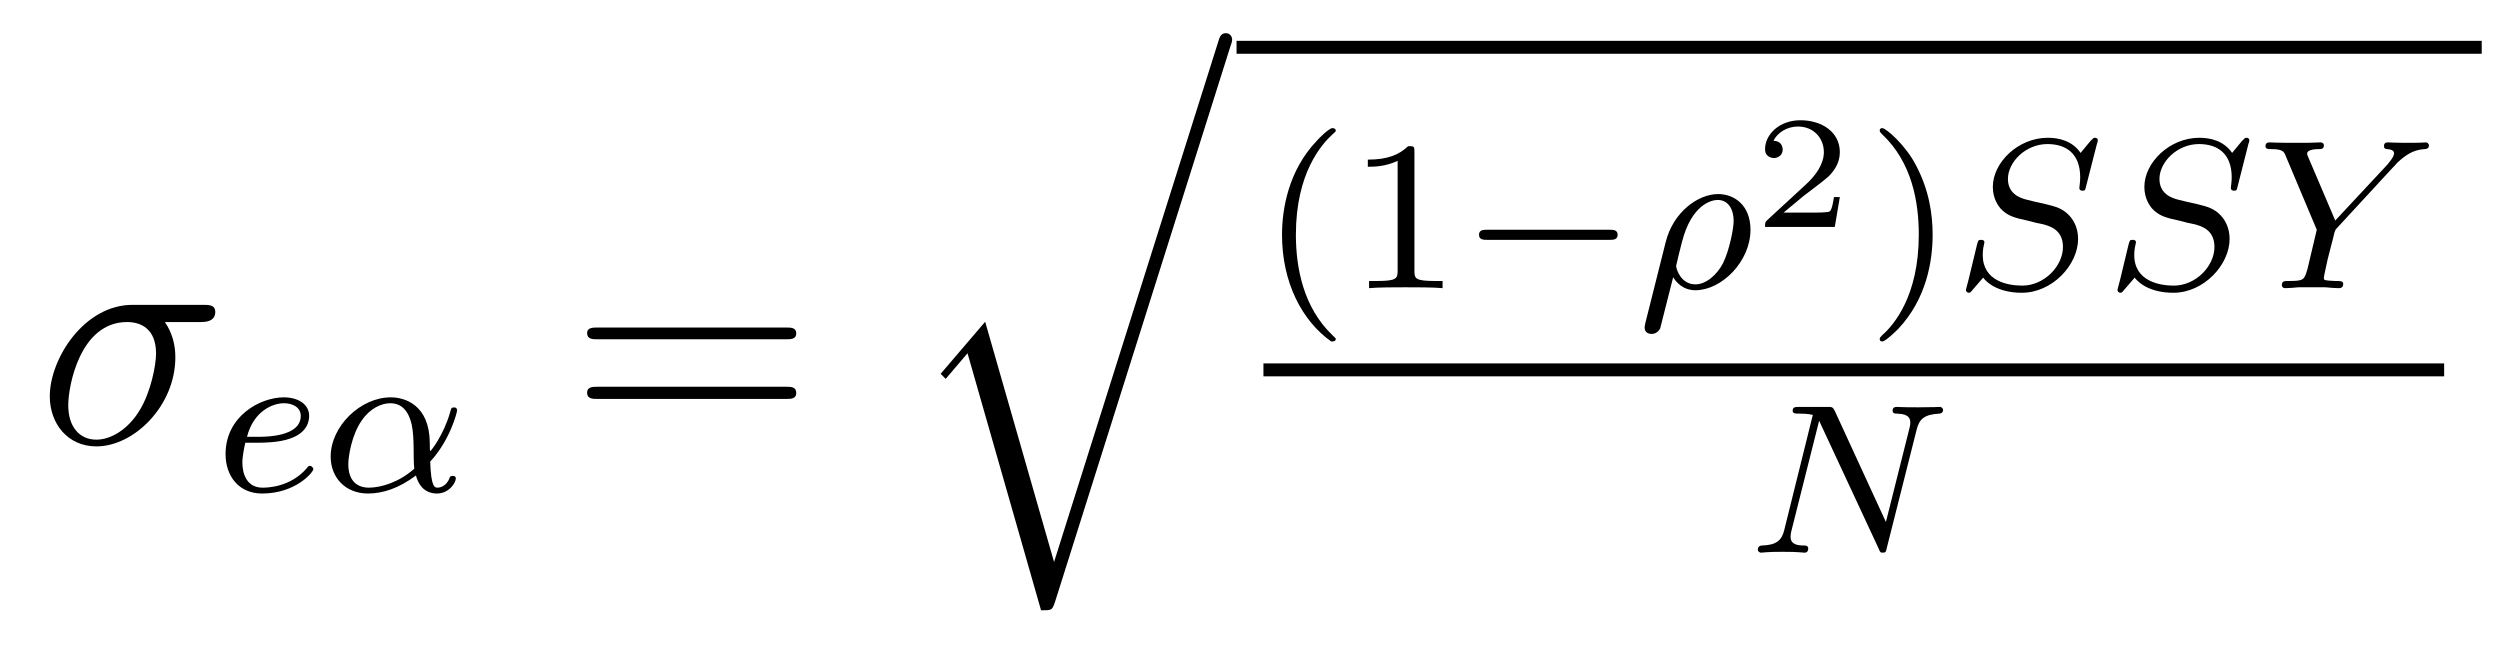 <?xml version='1.0'?>
<!-- This file was generated by dvisvgm 1.9.2 -->
<svg height='24pt' version='1.1' viewBox='0 -24 93 24' width='93pt' xmlns='http://www.w3.org/2000/svg' xmlns:xlink='http://www.w3.org/1999/xlink'>
<g id='page1'>
<g transform='matrix(1 0 0 1 -127 643)'>
<path d='M134.461 -655.02C134.602 -655.02 135.008 -655.02 135.008 -655.395C135.008 -655.66 134.773 -655.66 134.555 -655.66H131.93C130.133 -655.66 128.852 -653.66 128.852 -652.254C128.852 -651.254 129.508 -650.394 130.586 -650.394C131.992 -650.394 133.523 -651.91 133.523 -653.707C133.523 -654.16 133.414 -654.613 133.133 -655.02H134.461ZM130.586 -650.645C129.977 -650.645 129.539 -651.098 129.539 -651.926C129.539 -652.644 129.977 -655.02 131.727 -655.02C132.242 -655.02 132.805 -654.77 132.805 -653.848C132.805 -653.426 132.617 -652.426 132.195 -651.738C131.773 -651.035 131.133 -650.645 130.586 -650.645ZM134.996 -650.52' fill-rule='evenodd'/>
<path d='M136.594 -650.531C136.766 -650.531 137.375 -650.531 137.797 -650.688C138.484 -650.922 138.5 -651.406 138.5 -651.531C138.5 -651.969 138.078 -652.219 137.562 -652.219C136.672 -652.219 135.391 -651.516 135.391 -650.109C135.391 -649.297 135.875 -648.641 136.75 -648.641C138 -648.641 138.656 -649.437 138.656 -649.547C138.656 -649.609 138.578 -649.672 138.531 -649.672S138.469 -649.656 138.422 -649.594C137.797 -648.859 136.906 -648.859 136.766 -648.859C136.188 -648.859 136.016 -649.359 136.016 -649.797C136.016 -650.031 136.094 -650.391 136.125 -650.531H136.594ZM136.188 -650.75C136.437 -651.719 137.156 -652 137.562 -652C137.891 -652 138.188 -651.844 138.188 -651.531C138.188 -650.75 136.891 -650.75 136.547 -650.75H136.188ZM143.004 -649.828C143.754 -650.641 144.004 -651.672 144.004 -651.734C144.004 -651.813 143.957 -651.844 143.895 -651.844C143.785 -651.844 143.785 -651.813 143.738 -651.641C143.504 -650.828 143.035 -650.219 143.004 -650.219C142.988 -650.219 142.988 -650.406 142.988 -650.531C142.973 -651.937 142.066 -652.219 141.535 -652.219C140.41 -652.219 139.301 -651.141 139.301 -650.016C139.301 -649.234 139.848 -648.641 140.691 -648.641C141.254 -648.641 141.848 -648.844 142.473 -649.312C142.644 -648.672 143.098 -648.641 143.254 -648.641C143.707 -648.641 143.957 -649.047 143.957 -649.203C143.957 -649.297 143.863 -649.297 143.848 -649.297C143.754 -649.297 143.738 -649.266 143.723 -649.219C143.598 -648.875 143.316 -648.859 143.285 -648.859C143.176 -648.859 143.035 -648.859 143.004 -649.828ZM142.41 -649.563C141.848 -649.062 141.176 -648.859 140.723 -648.859C140.301 -648.859 139.957 -649.094 139.957 -649.734C139.957 -650.016 140.082 -650.828 140.457 -651.359C140.769 -651.813 141.191 -652 141.519 -652C141.957 -652 142.207 -651.687 142.316 -651.203C142.426 -650.672 142.363 -650.031 142.41 -649.563ZM144.355 -648.719' fill-rule='evenodd'/>
<path d='M156.246 -654.379C156.418 -654.379 156.621 -654.379 156.621 -654.598C156.621 -654.816 156.418 -654.816 156.246 -654.816H149.23C149.059 -654.816 148.84 -654.816 148.84 -654.613C148.84 -654.379 149.043 -654.379 149.23 -654.379H156.246ZM156.246 -652.16C156.418 -652.16 156.621 -652.16 156.621 -652.379C156.621 -652.613 156.418 -652.613 156.246 -652.613H149.23C149.059 -652.613 148.84 -652.613 148.84 -652.395C148.84 -652.16 149.043 -652.16 149.23 -652.16H156.246ZM157.316 -650.52' fill-rule='evenodd'/>
<path d='M166.211 -646.094L163.648 -655.031L161.992 -653.094L162.18 -652.906L162.992 -653.859L165.727 -644.297C166.133 -644.297 166.133 -644.297 166.242 -644.594L172.773 -665.281C172.836 -665.453 172.836 -665.5 172.836 -665.516C172.836 -665.656 172.742 -665.766 172.602 -665.766C172.414 -665.766 172.367 -665.609 172.32 -665.453L166.211 -646.094ZM172.676 -665.281' fill-rule='evenodd'/>
<path d='M173 -665H219.32V-665.481H173'/>
<path d='M176.52 -654.297C176.582 -654.297 176.691 -654.297 176.691 -654.391C176.691 -654.422 176.676 -654.422 176.566 -654.531C175.488 -655.563 175.207 -657.031 175.207 -658.266C175.207 -660.562 176.16 -661.625 176.566 -662C176.676 -662.094 176.691 -662.109 176.691 -662.141C176.691 -662.187 176.66 -662.234 176.566 -662.234C176.441 -662.234 176.051 -661.844 175.988 -661.766C174.926 -660.656 174.691 -659.219 174.691 -658.266C174.691 -656.484 175.441 -655.062 176.52 -654.297ZM179.617 -661.344C179.617 -661.563 179.602 -661.563 179.383 -661.563C179.055 -661.25 178.633 -661.062 177.883 -661.062V-660.797C178.102 -660.797 178.523 -660.797 178.992 -661.016V-656.937C178.992 -656.641 178.961 -656.547 178.211 -656.547H177.93V-656.281C178.258 -656.313 178.93 -656.313 179.289 -656.313C179.648 -656.313 180.336 -656.313 180.664 -656.281V-656.547H180.398C179.633 -656.547 179.617 -656.641 179.617 -656.937V-661.344ZM181.316 -656.281' fill-rule='evenodd'/>
<path d='M186.879 -658.078C187.004 -658.078 187.176 -658.078 187.176 -658.266C187.176 -658.453 187.004 -658.453 186.879 -658.453H182.316C182.191 -658.453 182.019 -658.453 182.019 -658.266C182.019 -658.078 182.191 -658.078 182.316 -658.078H186.879ZM187.914 -656.281' fill-rule='evenodd'/>
<path d='M188.211 -655C188.18 -654.875 188.18 -654.828 188.18 -654.813C188.18 -654.625 188.336 -654.578 188.43 -654.578C188.477 -654.578 188.648 -654.578 188.758 -654.781C188.789 -654.875 188.961 -655.609 189.242 -656.688C189.336 -656.531 189.586 -656.203 190.07 -656.203C191.039 -656.203 192.118 -657.266 192.118 -658.453C192.118 -659.359 191.523 -659.781 190.914 -659.781C190.18 -659.781 189.242 -659.125 188.961 -657.984L188.211 -655ZM190.07 -656.422C189.523 -656.422 189.352 -657 189.352 -657.109C189.352 -657.141 189.555 -657.953 189.57 -658C189.93 -659.406 190.68 -659.562 190.898 -659.562C191.289 -659.562 191.492 -659.219 191.492 -658.781C191.492 -658.5 191.336 -657.703 191.102 -657.219C190.867 -656.766 190.461 -656.422 190.07 -656.422ZM192.23 -656.281' fill-rule='evenodd'/>
<path d='M195.442 -659.668H195.223C195.208 -659.59 195.16 -659.199 195.066 -659.137C195.019 -659.09 194.536 -659.09 194.458 -659.09H193.348L194.098 -659.715C194.3 -659.871 194.832 -660.262 195.019 -660.434C195.208 -660.621 195.442 -660.918 195.442 -661.34C195.442 -662.09 194.77 -662.527 193.973 -662.527C193.207 -662.527 192.66 -662.012 192.66 -661.449C192.66 -661.152 192.925 -661.121 192.989 -661.121C193.145 -661.121 193.316 -661.23 193.316 -661.434C193.316 -661.574 193.238 -661.762 192.973 -661.762C193.114 -662.059 193.472 -662.293 193.879 -662.293C194.504 -662.293 194.848 -661.824 194.848 -661.34C194.848 -660.918 194.567 -660.48 194.144 -660.105L192.738 -658.809C192.676 -658.746 192.66 -658.746 192.66 -658.559H195.254L195.442 -659.668ZM195.836 -658.559' fill-rule='evenodd'/>
<path d='M198.894 -658.266C198.894 -659.016 198.769 -659.922 198.27 -660.859C197.894 -661.594 197.16 -662.234 197.02 -662.234C196.942 -662.234 196.926 -662.187 196.926 -662.141C196.926 -662.109 196.926 -662.094 197.02 -662C198.128 -660.953 198.379 -659.484 198.379 -658.266C198.379 -655.984 197.442 -654.906 197.035 -654.547C196.926 -654.438 196.926 -654.422 196.926 -654.391C196.926 -654.344 196.942 -654.297 197.02 -654.297C197.144 -654.297 197.551 -654.703 197.614 -654.766C198.676 -655.891 198.894 -657.312 198.894 -658.266ZM199.68 -656.281' fill-rule='evenodd'/>
<path d='M205.008 -661.656C205.024 -661.687 205.039 -661.734 205.039 -661.781C205.039 -661.844 204.992 -661.875 204.93 -661.875C204.883 -661.875 204.868 -661.859 204.774 -661.766C204.679 -661.656 204.476 -661.406 204.398 -661.312C204.086 -661.766 203.586 -661.875 203.179 -661.875C202.07 -661.875 201.133 -660.953 201.133 -660.047C201.133 -659.578 201.367 -659.313 201.414 -659.25C201.679 -658.969 201.899 -658.906 202.476 -658.781C202.758 -658.703 202.774 -658.703 203.008 -658.656C203.226 -658.594 203.742 -658.469 203.742 -657.813C203.742 -657.109 203.054 -656.375 202.226 -656.375C201.71 -656.375 200.758 -656.531 200.758 -657.516C200.758 -657.547 200.758 -657.719 200.804 -657.906L200.82 -657.984C200.82 -658.078 200.726 -658.078 200.695 -658.078C200.586 -658.078 200.586 -658.047 200.539 -657.875L200.226 -656.578C200.195 -656.453 200.132 -656.234 200.132 -656.219C200.132 -656.156 200.179 -656.109 200.242 -656.109C200.29 -656.109 200.305 -656.125 200.383 -656.219L200.773 -656.672C200.945 -656.437 201.398 -656.109 202.211 -656.109C203.352 -656.109 204.305 -657.156 204.305 -658.109C204.305 -658.469 204.18 -658.766 203.976 -658.984C203.726 -659.25 203.477 -659.313 203.101 -659.406C202.867 -659.453 202.555 -659.531 202.367 -659.578C202.133 -659.641 201.695 -659.797 201.695 -660.344C201.695 -660.969 202.351 -661.641 203.164 -661.641C203.882 -661.641 204.383 -661.266 204.383 -660.406C204.383 -660.219 204.352 -660.047 204.352 -660.016C204.352 -659.922 204.414 -659.906 204.476 -659.906C204.57 -659.906 204.57 -659.937 204.601 -660.063L205.008 -661.656ZM204.836 -656.281' fill-rule='evenodd'/>
<path d='M210.644 -661.656C210.66 -661.687 210.676 -661.734 210.676 -661.781C210.676 -661.844 210.629 -661.875 210.566 -661.875C210.52 -661.875 210.504 -661.859 210.41 -661.766C210.317 -661.656 210.113 -661.406 210.035 -661.312C209.723 -661.766 209.222 -661.875 208.817 -661.875C207.707 -661.875 206.77 -660.953 206.77 -660.047C206.77 -659.578 207.004 -659.313 207.05 -659.25C207.317 -658.969 207.535 -658.906 208.114 -658.781C208.394 -658.703 208.41 -658.703 208.644 -658.656C208.864 -658.594 209.378 -658.469 209.378 -657.813C209.378 -657.109 208.692 -656.375 207.863 -656.375C207.348 -656.375 206.394 -656.531 206.394 -657.516C206.394 -657.547 206.394 -657.719 206.442 -657.906L206.458 -657.984C206.458 -658.078 206.363 -658.078 206.332 -658.078C206.222 -658.078 206.222 -658.047 206.176 -657.875L205.864 -656.578C205.832 -656.453 205.77 -656.234 205.77 -656.219C205.77 -656.156 205.817 -656.109 205.879 -656.109C205.926 -656.109 205.942 -656.125 206.02 -656.219L206.41 -656.672C206.582 -656.437 207.035 -656.109 207.847 -656.109C208.988 -656.109 209.941 -657.156 209.941 -658.109C209.941 -658.469 209.816 -658.766 209.614 -658.984C209.363 -659.25 209.113 -659.313 208.739 -659.406C208.504 -659.453 208.192 -659.531 208.004 -659.578C207.769 -659.641 207.332 -659.797 207.332 -660.344C207.332 -660.969 207.989 -661.641 208.801 -661.641C209.52 -661.641 210.019 -661.266 210.019 -660.406C210.019 -660.219 209.988 -660.047 209.988 -660.016C209.988 -659.922 210.05 -659.906 210.113 -659.906C210.208 -659.906 210.208 -659.937 210.239 -660.063L210.644 -661.656ZM210.473 -656.281' fill-rule='evenodd'/>
<path d='M215.996 -660.75C216.059 -660.813 216.121 -660.875 216.184 -660.953C216.48 -661.219 216.746 -661.422 217.183 -661.453C217.261 -661.453 217.356 -661.469 217.356 -661.594C217.356 -661.656 217.292 -661.703 217.246 -661.703C217.152 -661.703 217.168 -661.687 216.59 -661.687C216.059 -661.687 215.872 -661.703 215.825 -661.703C215.792 -661.703 215.683 -661.703 215.683 -661.563C215.683 -661.484 215.73 -661.453 215.809 -661.453C216.043 -661.437 216.059 -661.344 216.059 -661.297C216.059 -661.141 215.809 -660.891 215.809 -660.875L213.871 -658.797L212.872 -661.141C212.856 -661.172 212.825 -661.25 212.825 -661.281C212.825 -661.453 213.184 -661.453 213.262 -661.453C213.34 -661.453 213.449 -661.453 213.449 -661.594C213.449 -661.641 213.418 -661.703 213.324 -661.703C213.215 -661.703 212.95 -661.687 212.84 -661.687H212.34C211.606 -661.687 211.496 -661.703 211.434 -661.703C211.292 -661.703 211.277 -661.625 211.277 -661.563C211.277 -661.453 211.372 -661.453 211.496 -661.453C211.918 -661.453 211.964 -661.359 212.027 -661.203L213.184 -658.453L212.84 -657C212.714 -656.578 212.714 -656.547 212.106 -656.547C211.98 -656.547 211.886 -656.547 211.886 -656.391C211.886 -656.359 211.902 -656.281 212.011 -656.281C212.153 -656.281 212.34 -656.297 212.496 -656.313H213.511C213.622 -656.297 213.902 -656.281 213.996 -656.281C214.043 -656.281 214.168 -656.281 214.168 -656.437C214.168 -656.547 214.058 -656.547 213.934 -656.547C213.918 -656.547 213.762 -656.547 213.622 -656.562C213.449 -656.578 213.449 -656.594 213.449 -656.672C213.449 -656.734 213.542 -657.125 213.59 -657.359C213.684 -657.75 213.762 -658 213.84 -658.344C213.871 -658.437 213.871 -658.453 213.949 -658.531L215.996 -660.75ZM215.867 -656.281' fill-rule='evenodd'/>
<path d='M174 -653H217.922V-653.481H174'/>
<path d='M198.296 -651.004C198.391 -651.395 198.563 -651.582 199.141 -651.613C199.219 -651.613 199.282 -651.66 199.282 -651.754C199.282 -651.801 199.235 -651.863 199.157 -651.863C199.109 -651.863 198.953 -651.848 198.359 -651.848C197.735 -651.848 197.626 -651.863 197.562 -651.863C197.422 -651.863 197.406 -651.785 197.406 -651.723C197.406 -651.613 197.5 -651.613 197.578 -651.613C198.062 -651.598 198.062 -651.379 198.062 -651.27C198.062 -651.223 198.062 -651.191 198.031 -651.066L197.156 -647.582L195.25 -651.723C195.172 -651.863 195.156 -651.863 194.969 -651.863H193.938C193.796 -651.863 193.687 -651.863 193.687 -651.723C193.687 -651.613 193.781 -651.613 193.954 -651.613C194.016 -651.613 194.25 -651.613 194.437 -651.566L193.375 -647.285C193.282 -646.895 193.078 -646.723 192.547 -646.707C192.5 -646.707 192.391 -646.691 192.391 -646.551C192.391 -646.504 192.438 -646.441 192.516 -646.441C192.547 -646.441 192.734 -646.473 193.297 -646.473C193.938 -646.473 194.047 -646.441 194.125 -646.441C194.156 -646.441 194.266 -646.441 194.266 -646.598C194.266 -646.691 194.188 -646.707 194.125 -646.707C193.843 -646.707 193.609 -646.754 193.609 -647.035C193.609 -647.082 193.625 -647.191 193.625 -647.191L194.672 -651.348L196.891 -646.582C196.938 -646.457 196.954 -646.441 197.032 -646.441C197.156 -646.441 197.156 -646.473 197.188 -646.613L198.296 -651.004ZM198.719 -646.441' fill-rule='evenodd'/>
</g>
</g>
</svg>
